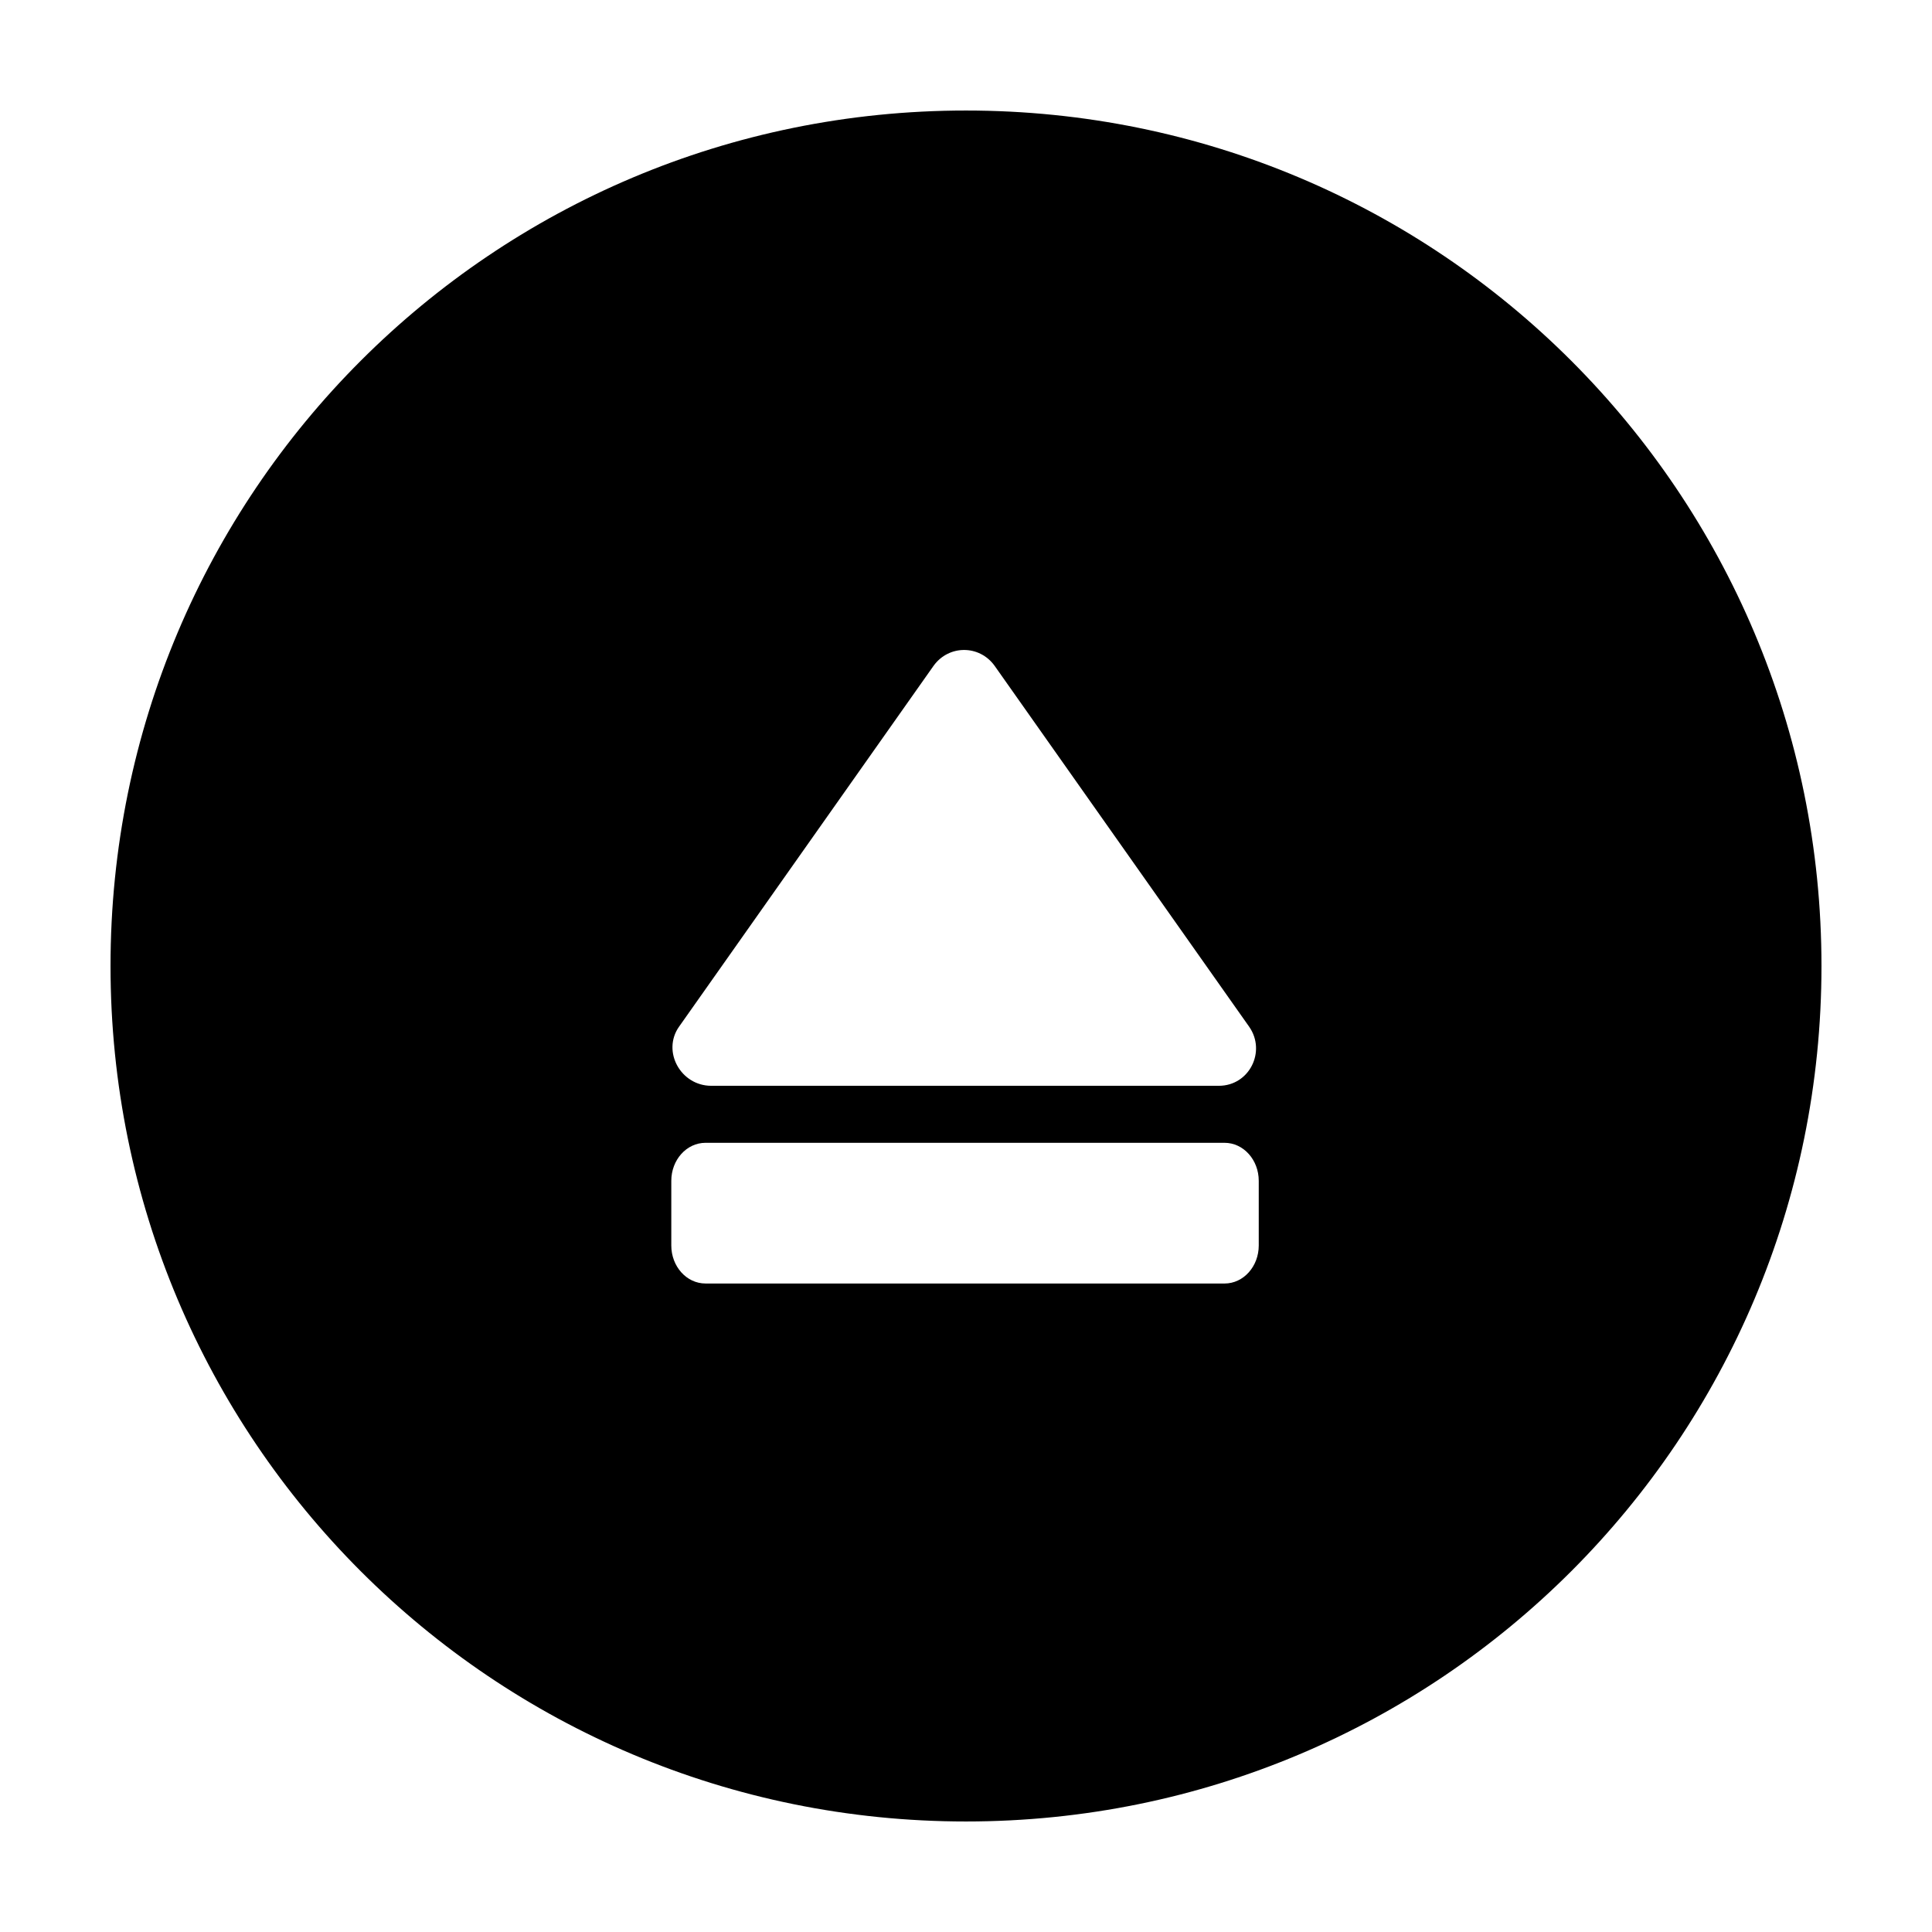 <?xml version="1.0" encoding="UTF-8"?>
<!-- Uploaded to: ICON Repo, www.iconrepo.com, Generator: ICON Repo Mixer Tools -->
<svg fill="#000000" width="800px" height="800px" version="1.1" viewBox="144 144 512 512" xmlns="http://www.w3.org/2000/svg">
 <path d="m400 173.29c-125.45 0-226.71 101.27-226.71 226.71s101.27 226.71 226.71 226.71 226.71-101.27 226.71-226.71c-0.004-125.45-101.27-226.71-226.71-226.71zm-76.078 242.84 67.512-95.723c4.031-5.543 12.09-5.543 16.121 0l67.512 95.723c4.535 6.551 0 15.617-8.062 15.617h-134.52c-8.062 0-13.098-9.066-8.566-15.617zm153.66 57.938c0 5.543-4.031 10.078-9.07 10.078l-137.54-0.004c-5.039 0-9.07-4.535-9.07-10.078v-17.129c0-5.543 4.031-10.078 9.07-10.078h137.54c5.039 0 9.07 4.535 9.07 10.078z"/>
</svg>